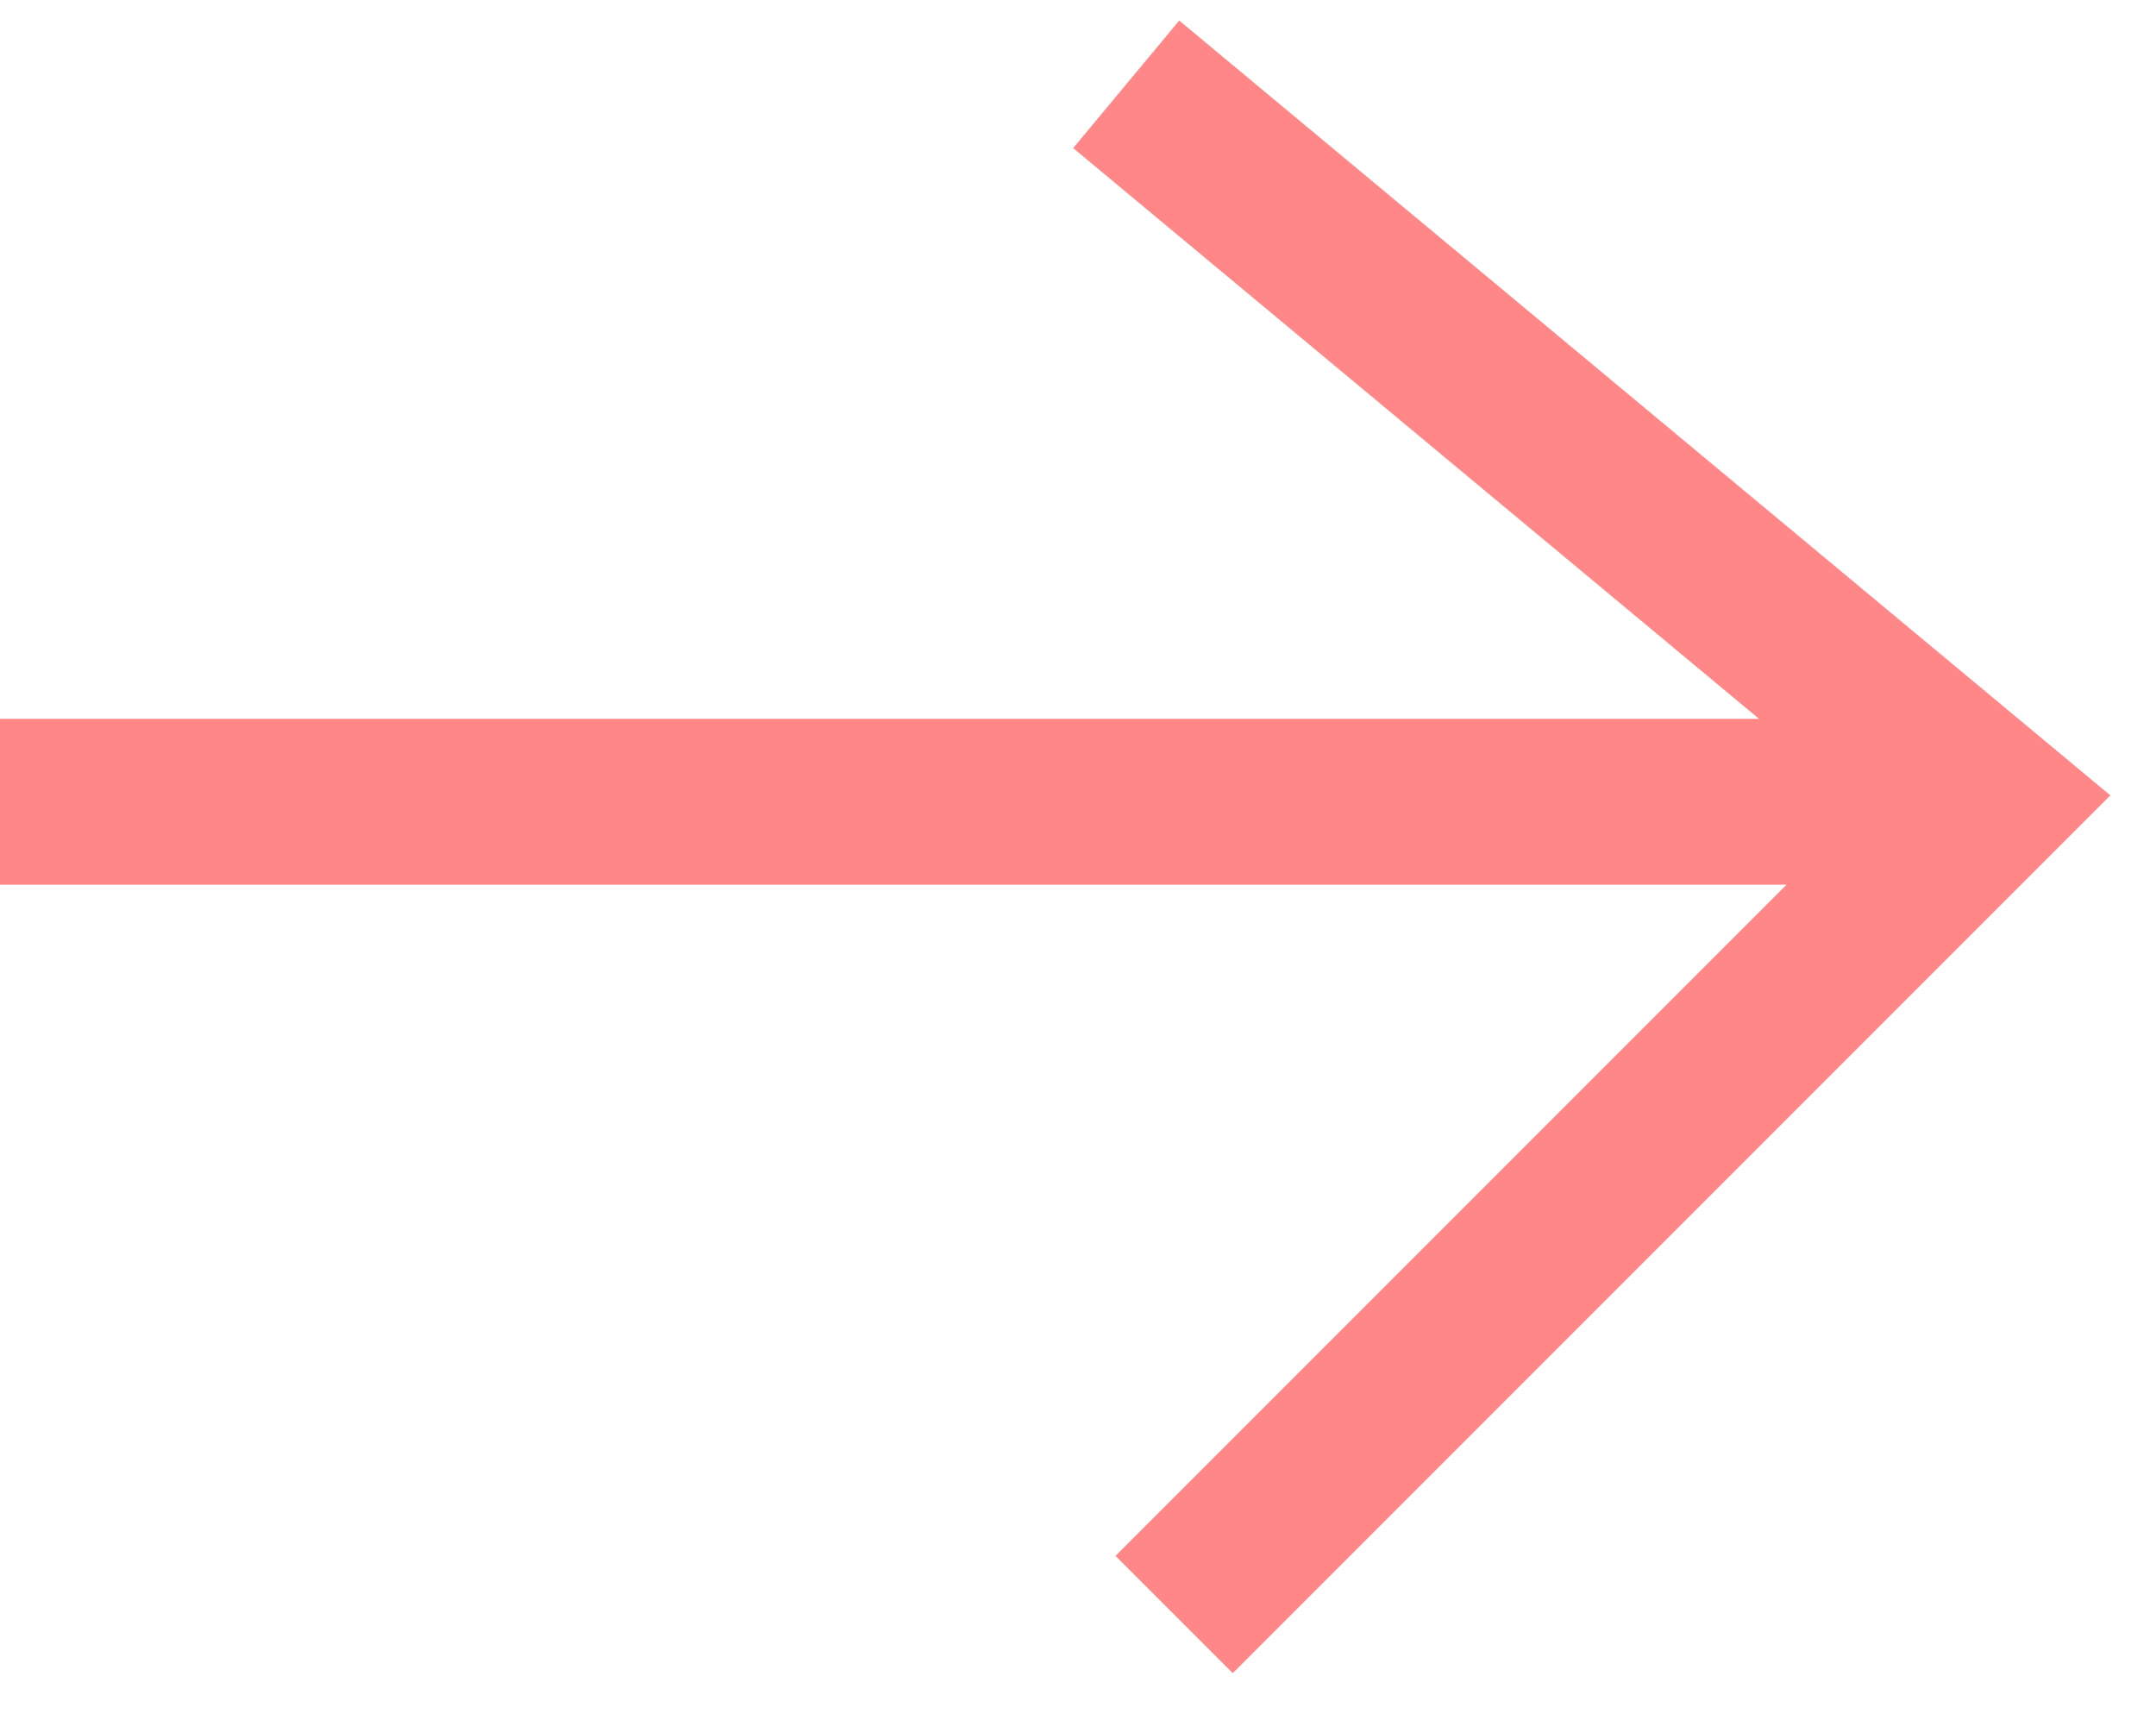 <?xml version="1.0" encoding="UTF-8"?> <svg xmlns="http://www.w3.org/2000/svg" width="39" height="31" viewBox="0 0 39 31" fill="none"> <path d="M20.372 1.525L35.951 14.486L21.239 29.198" stroke="#FF8787" stroke-width="3"></path> <line x1="1.31134e-07" y1="14.5" x2="35" y2="14.5" stroke="#FF8787" stroke-width="3"></line> </svg> 